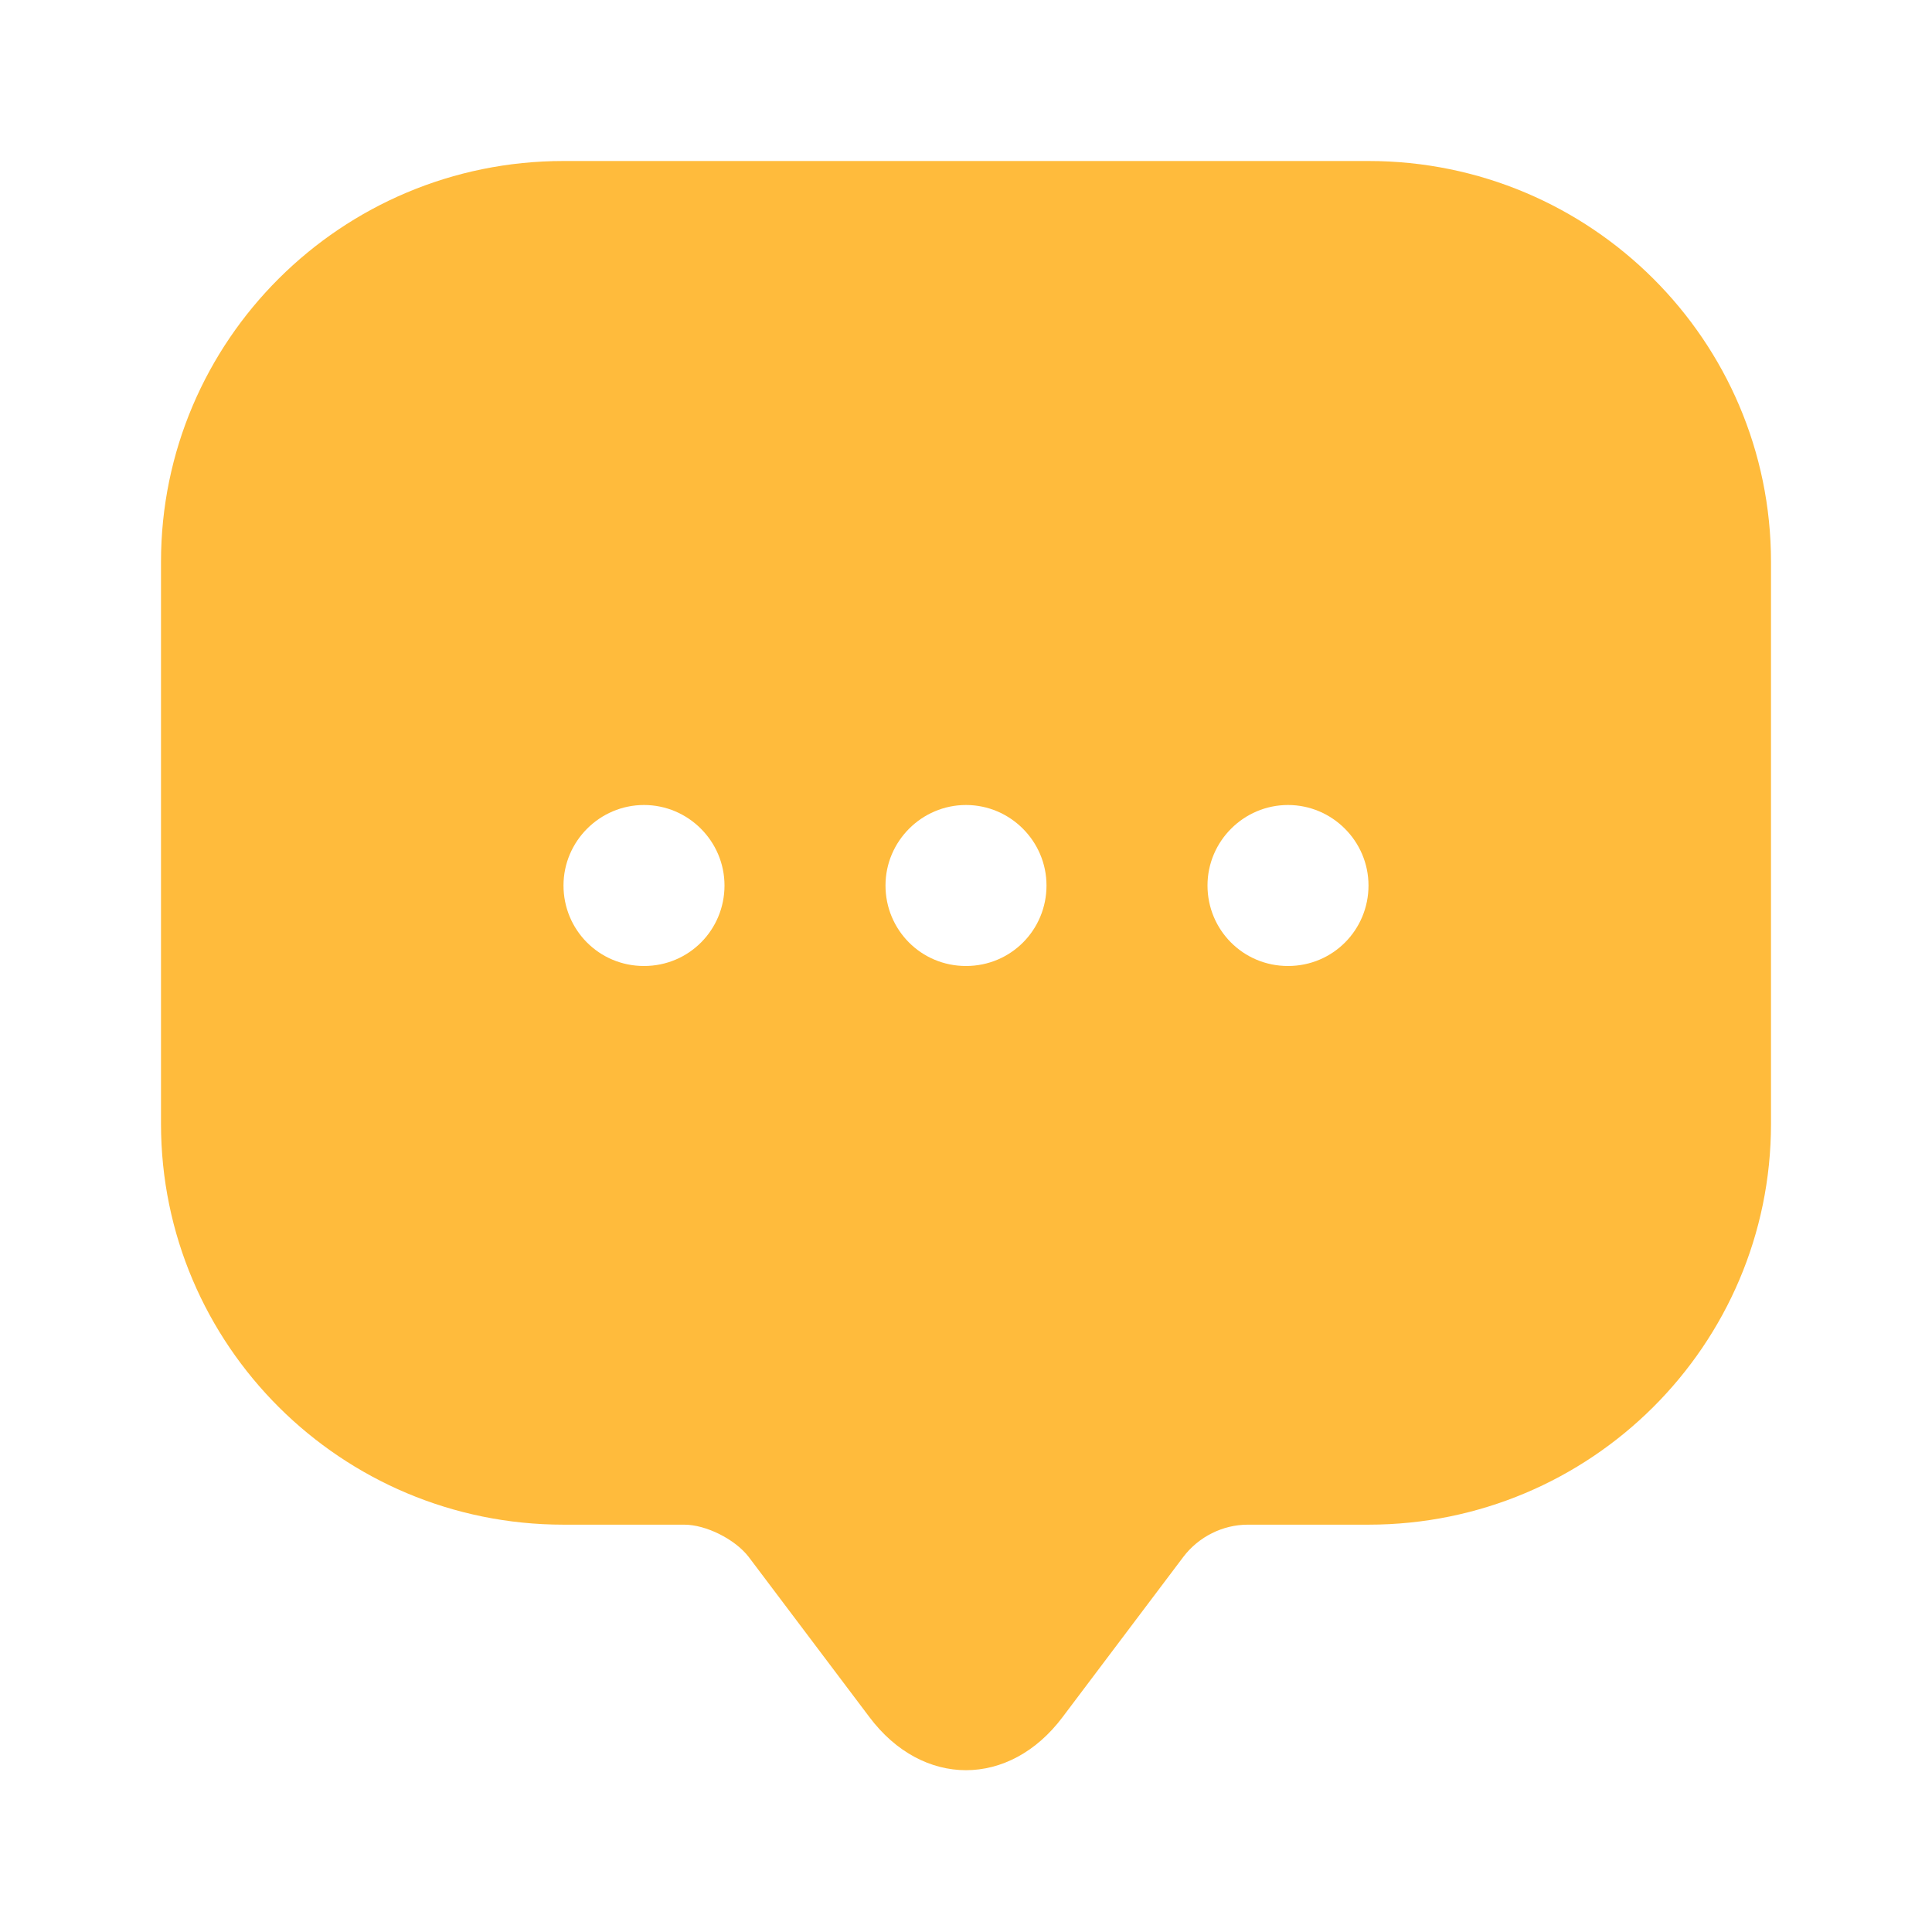<svg width="12" height="12" viewBox="0 0 12 12" fill="none" xmlns="http://www.w3.org/2000/svg">
<path d="M8.5 1H3.5C2.12 1 1 2.115 1 3.49V6.48V6.98C1 8.355 2.12 9.47 3.5 9.47H4.25C4.385 9.47 4.565 9.56 4.65 9.67L5.4 10.665C5.73 11.105 6.27 11.105 6.6 10.665L7.35 9.67C7.445 9.545 7.595 9.47 7.75 9.47H8.5C9.88 9.47 11 8.355 11 6.98V3.49C11 2.115 9.88 1 8.5 1ZM4 6C3.72 6 3.5 5.775 3.5 5.5C3.5 5.225 3.725 5 4 5C4.275 5 4.5 5.225 4.5 5.5C4.5 5.775 4.28 6 4 6ZM6 6C5.72 6 5.5 5.775 5.5 5.5C5.5 5.225 5.725 5 6 5C6.275 5 6.5 5.225 6.5 5.5C6.5 5.775 6.28 6 6 6ZM8 6C7.72 6 7.5 5.775 7.5 5.5C7.5 5.225 7.725 5 8 5C8.275 5 8.5 5.225 8.5 5.5C8.5 5.775 8.28 6 8 6Z" fill="#FFBB3C"/>
</svg>
